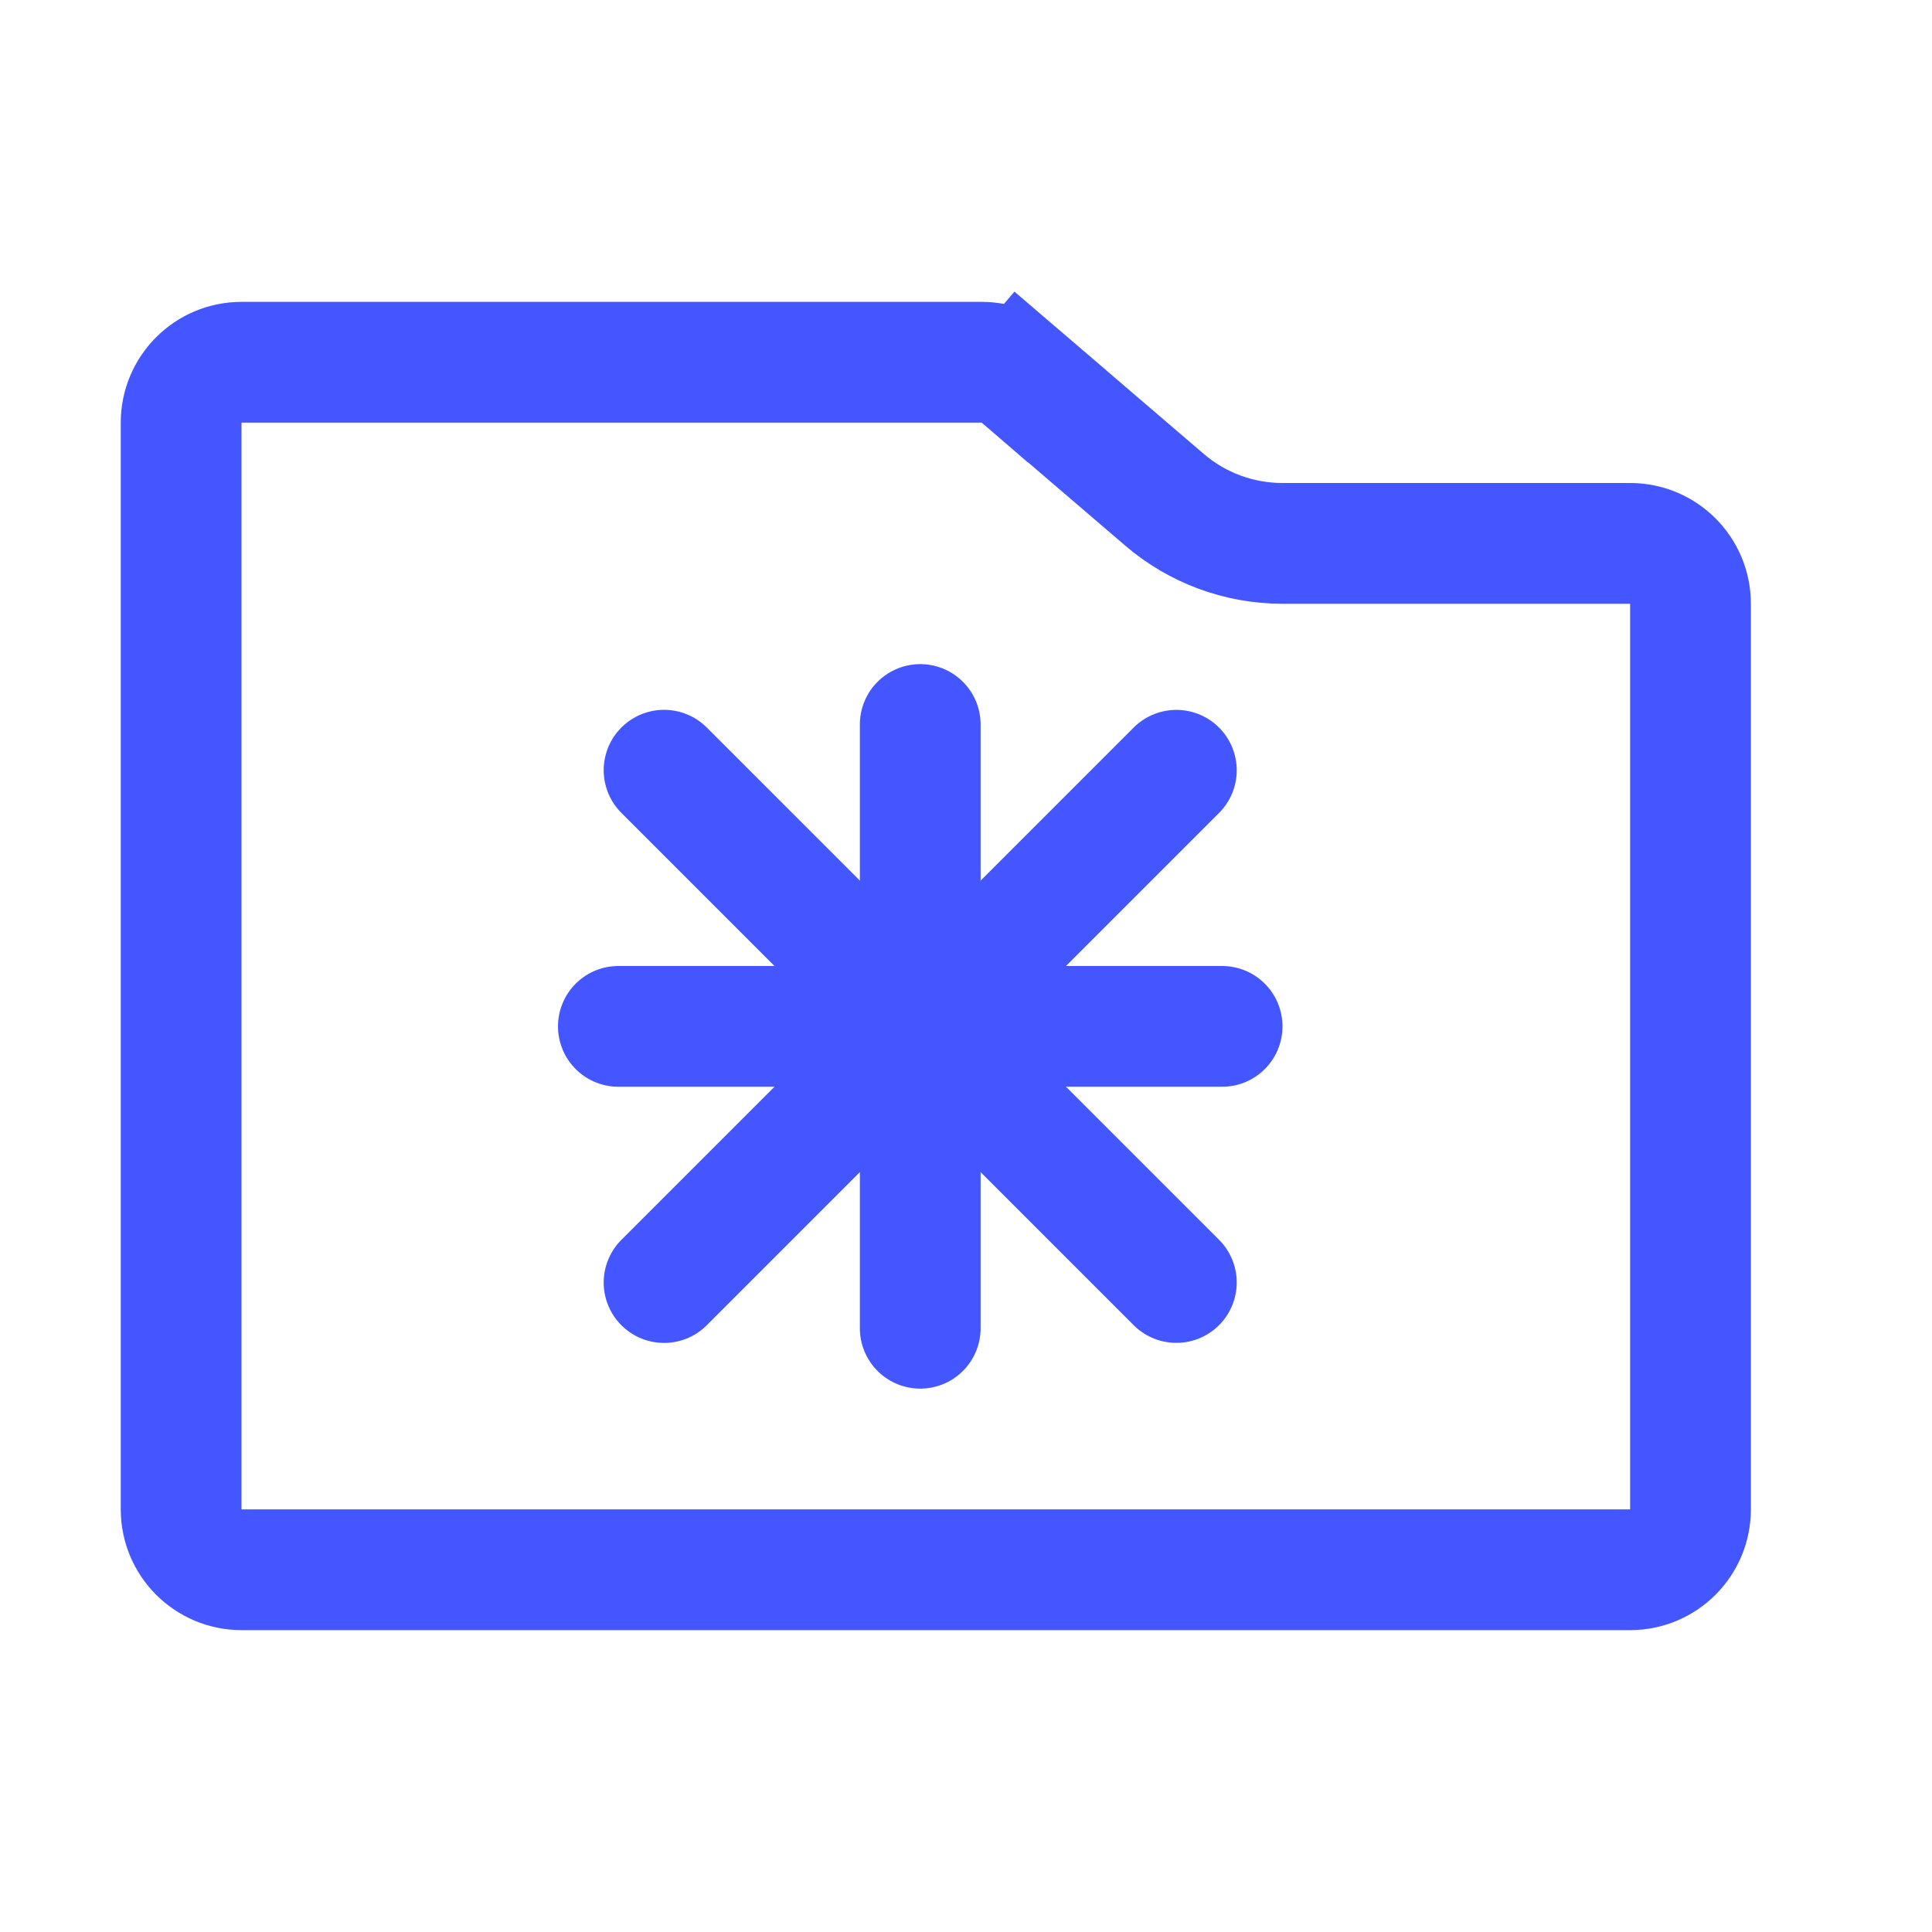 <svg width="32" height="32" viewBox="0 0 32 32" fill="none" xmlns="http://www.w3.org/2000/svg">
<path d="M16.26 6C16.499 6 16.73 6.085 16.911 6.241L17.562 5.481L16.911 6.241L19.288 8.278C19.831 8.744 20.524 9 21.24 9H27C27.552 9 28 9.448 28 10V25C28 25.552 27.552 26 27 26H4C3.448 26 3 25.552 3 25V7C3 6.448 3.448 6 4 6H16.26Z" stroke="#4356FF" stroke-width="2"/>
<path d="M15.242 22L15.242 12" stroke="#4356FF" stroke-width="2" stroke-linecap="round"/>
<path d="M10.242 17H20.242" stroke="#4356FF" stroke-width="2" stroke-linecap="round"/>
<path d="M19.484 21.242L10.999 12.757" stroke="#4356FF" stroke-width="2" stroke-linecap="round"/>
<path d="M19.484 12.758L10.999 21.243" stroke="#4356FF" stroke-width="2" stroke-linecap="round"/>
</svg>
